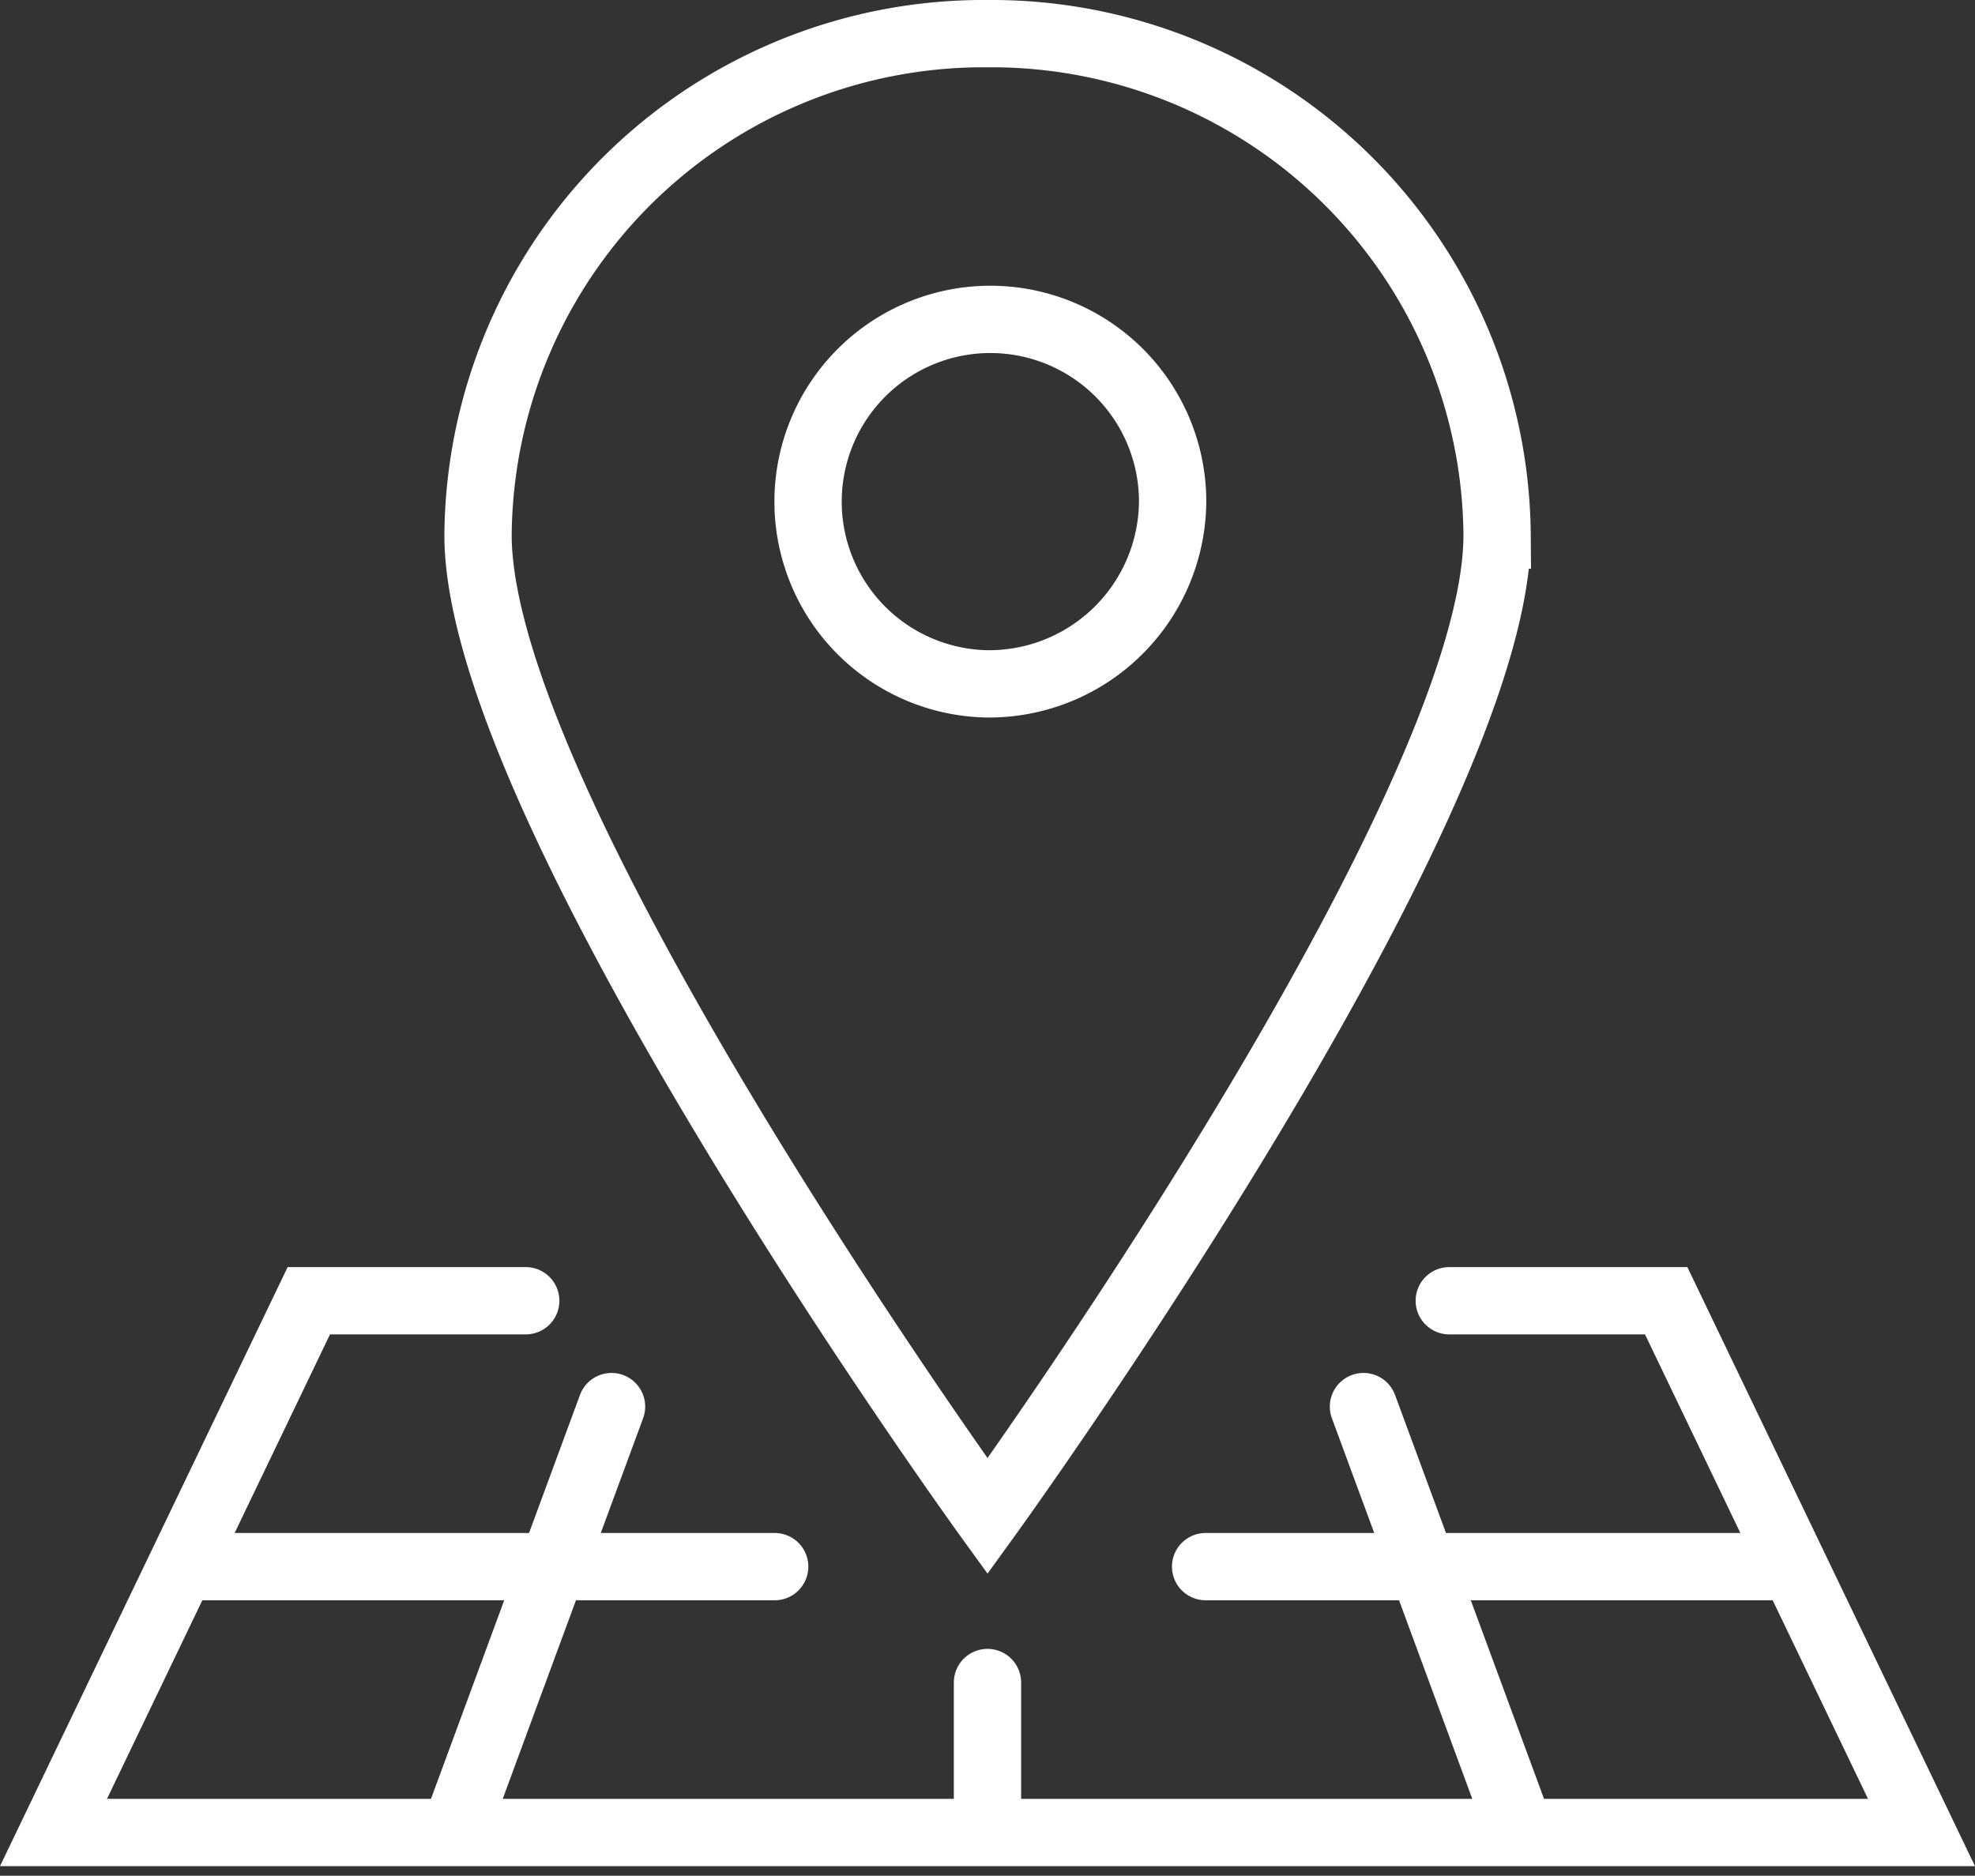 <svg xmlns="http://www.w3.org/2000/svg" width="44.013" height="41.806"><rect width="100%" height="100%" fill="#333333" stroke="none"/><g fill="none" stroke="#fff" stroke-miterlimit="10" stroke-width="1.5"><path d="M22.007.75a11.266 11.266 0 0 0-11.354 11.177c0 6.173 11.354 21.866 11.354 21.866s11.356-15.694 11.356-21.866A11.266 11.266 0 0 0 22.007.75zm0 14.492a4.062 4.062 0 1 1 4.125-4.061 4.093 4.093 0 0 1-4.125 4.061z"/><path d="M11.716 28.991H6.882l-5.69 11.852h41.629l-5.69-11.852h-4.834m-22.17 11.852l3.501-9.493m20.258 9.493l-3.501-9.493M4.037 34.917h13.227m9.603 0h12.914m-17.775 5.926V37.5" stroke-linecap="round"/></g></svg>